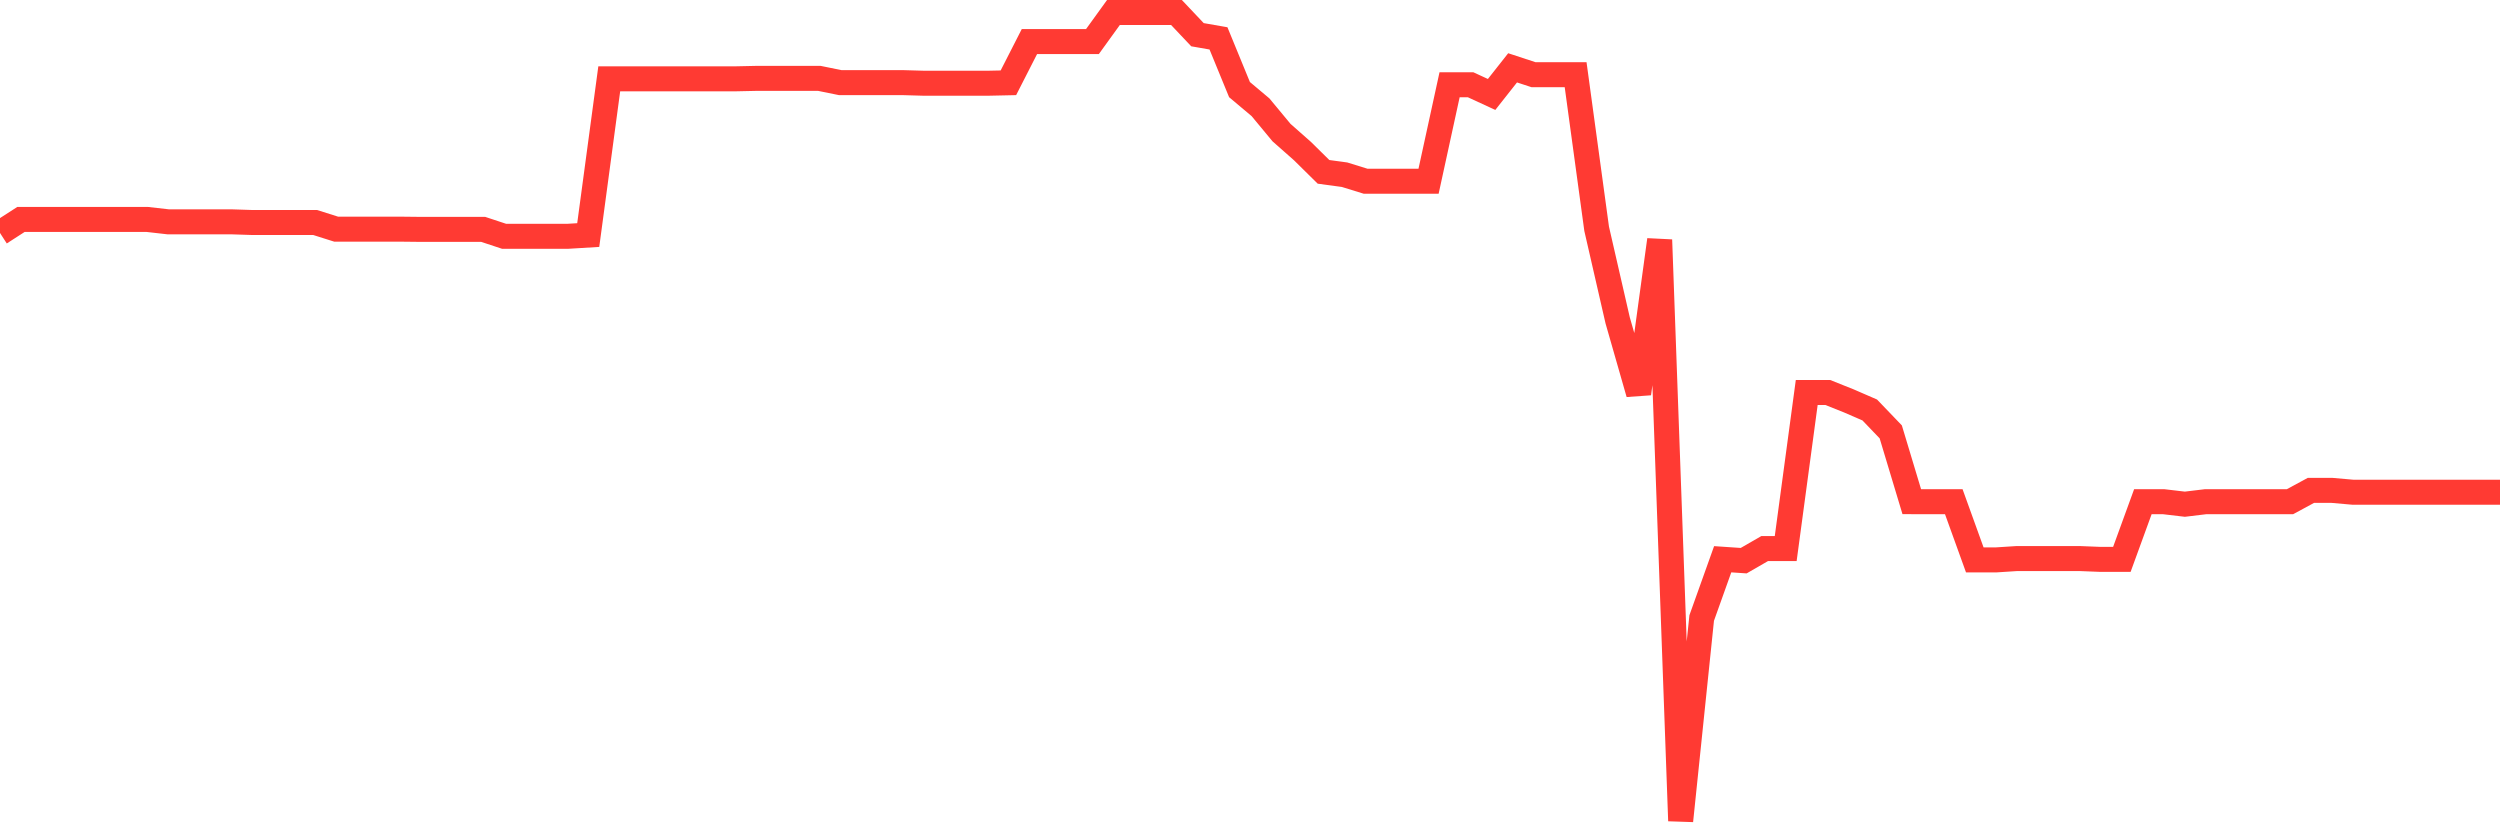 <svg
  xmlns="http://www.w3.org/2000/svg"
  xmlns:xlink="http://www.w3.org/1999/xlink"
  width="120"
  height="40"
  viewBox="0 0 120 40"
  preserveAspectRatio="none"
>
  <polyline
    points="0,11.182 1.008,10.532 2.017,10.532 3.025,10.532 4.034,10.532 5.042,10.532 6.05,10.532 7.059,10.532 8.067,10.647 9.076,10.647 10.084,10.647 11.092,10.647 12.101,10.68 13.109,10.68 14.118,10.68 15.126,10.68 16.134,10.999 17.143,10.999 18.151,10.999 19.16,10.999 20.168,11.01 21.176,11.01 22.185,11.01 23.193,11.01 24.202,11.344 25.21,11.344 26.218,11.344 27.227,11.344 28.235,11.283 29.244,3.784 30.252,3.784 31.261,3.784 32.269,3.784 33.277,3.784 34.286,3.784 35.294,3.784 36.303,3.762 37.311,3.762 38.319,3.762 39.328,3.762 40.336,3.967 41.345,3.967 42.353,3.967 43.361,3.967 44.37,3.996 45.378,3.996 46.387,3.996 47.395,3.996 48.403,3.974 49.412,1.996 50.42,1.996 51.429,1.996 52.437,1.996 53.445,0.6 54.454,0.6 55.462,0.6 56.471,0.6 57.479,1.666 58.487,1.842 59.496,4.301 60.504,5.148 61.513,6.365 62.521,7.255 63.529,8.249 64.538,8.386 65.546,8.698 66.555,8.698 67.563,8.698 68.571,8.698 69.58,4.068 70.588,4.068 71.597,4.534 72.605,3.256 73.613,3.587 74.622,3.587 75.63,3.587 76.639,10.981 77.647,15.375 78.655,18.893 79.664,11.512 80.672,39.4 81.681,29.665 82.689,26.844 83.697,26.912 84.706,26.33 85.714,26.33 86.723,18.839 87.731,18.839 88.739,19.241 89.748,19.679 90.756,20.73 91.765,24.08 92.773,24.083 93.782,24.083 94.79,26.876 95.798,26.876 96.807,26.811 97.815,26.811 98.824,26.811 99.832,26.811 100.84,26.851 101.849,26.851 102.857,24.083 103.866,24.083 104.874,24.202 105.882,24.08 106.891,24.08 107.899,24.08 108.908,24.083 109.916,24.083 110.924,23.538 111.933,23.538 112.941,23.627 113.95,23.627 114.958,23.627 115.966,23.627 116.975,23.627 117.983,23.627 118.992,23.627 120,23.627"
    fill="none"
    stroke="#ff3a33"
    stroke-width="1.2"
  >
  </polyline>
</svg>